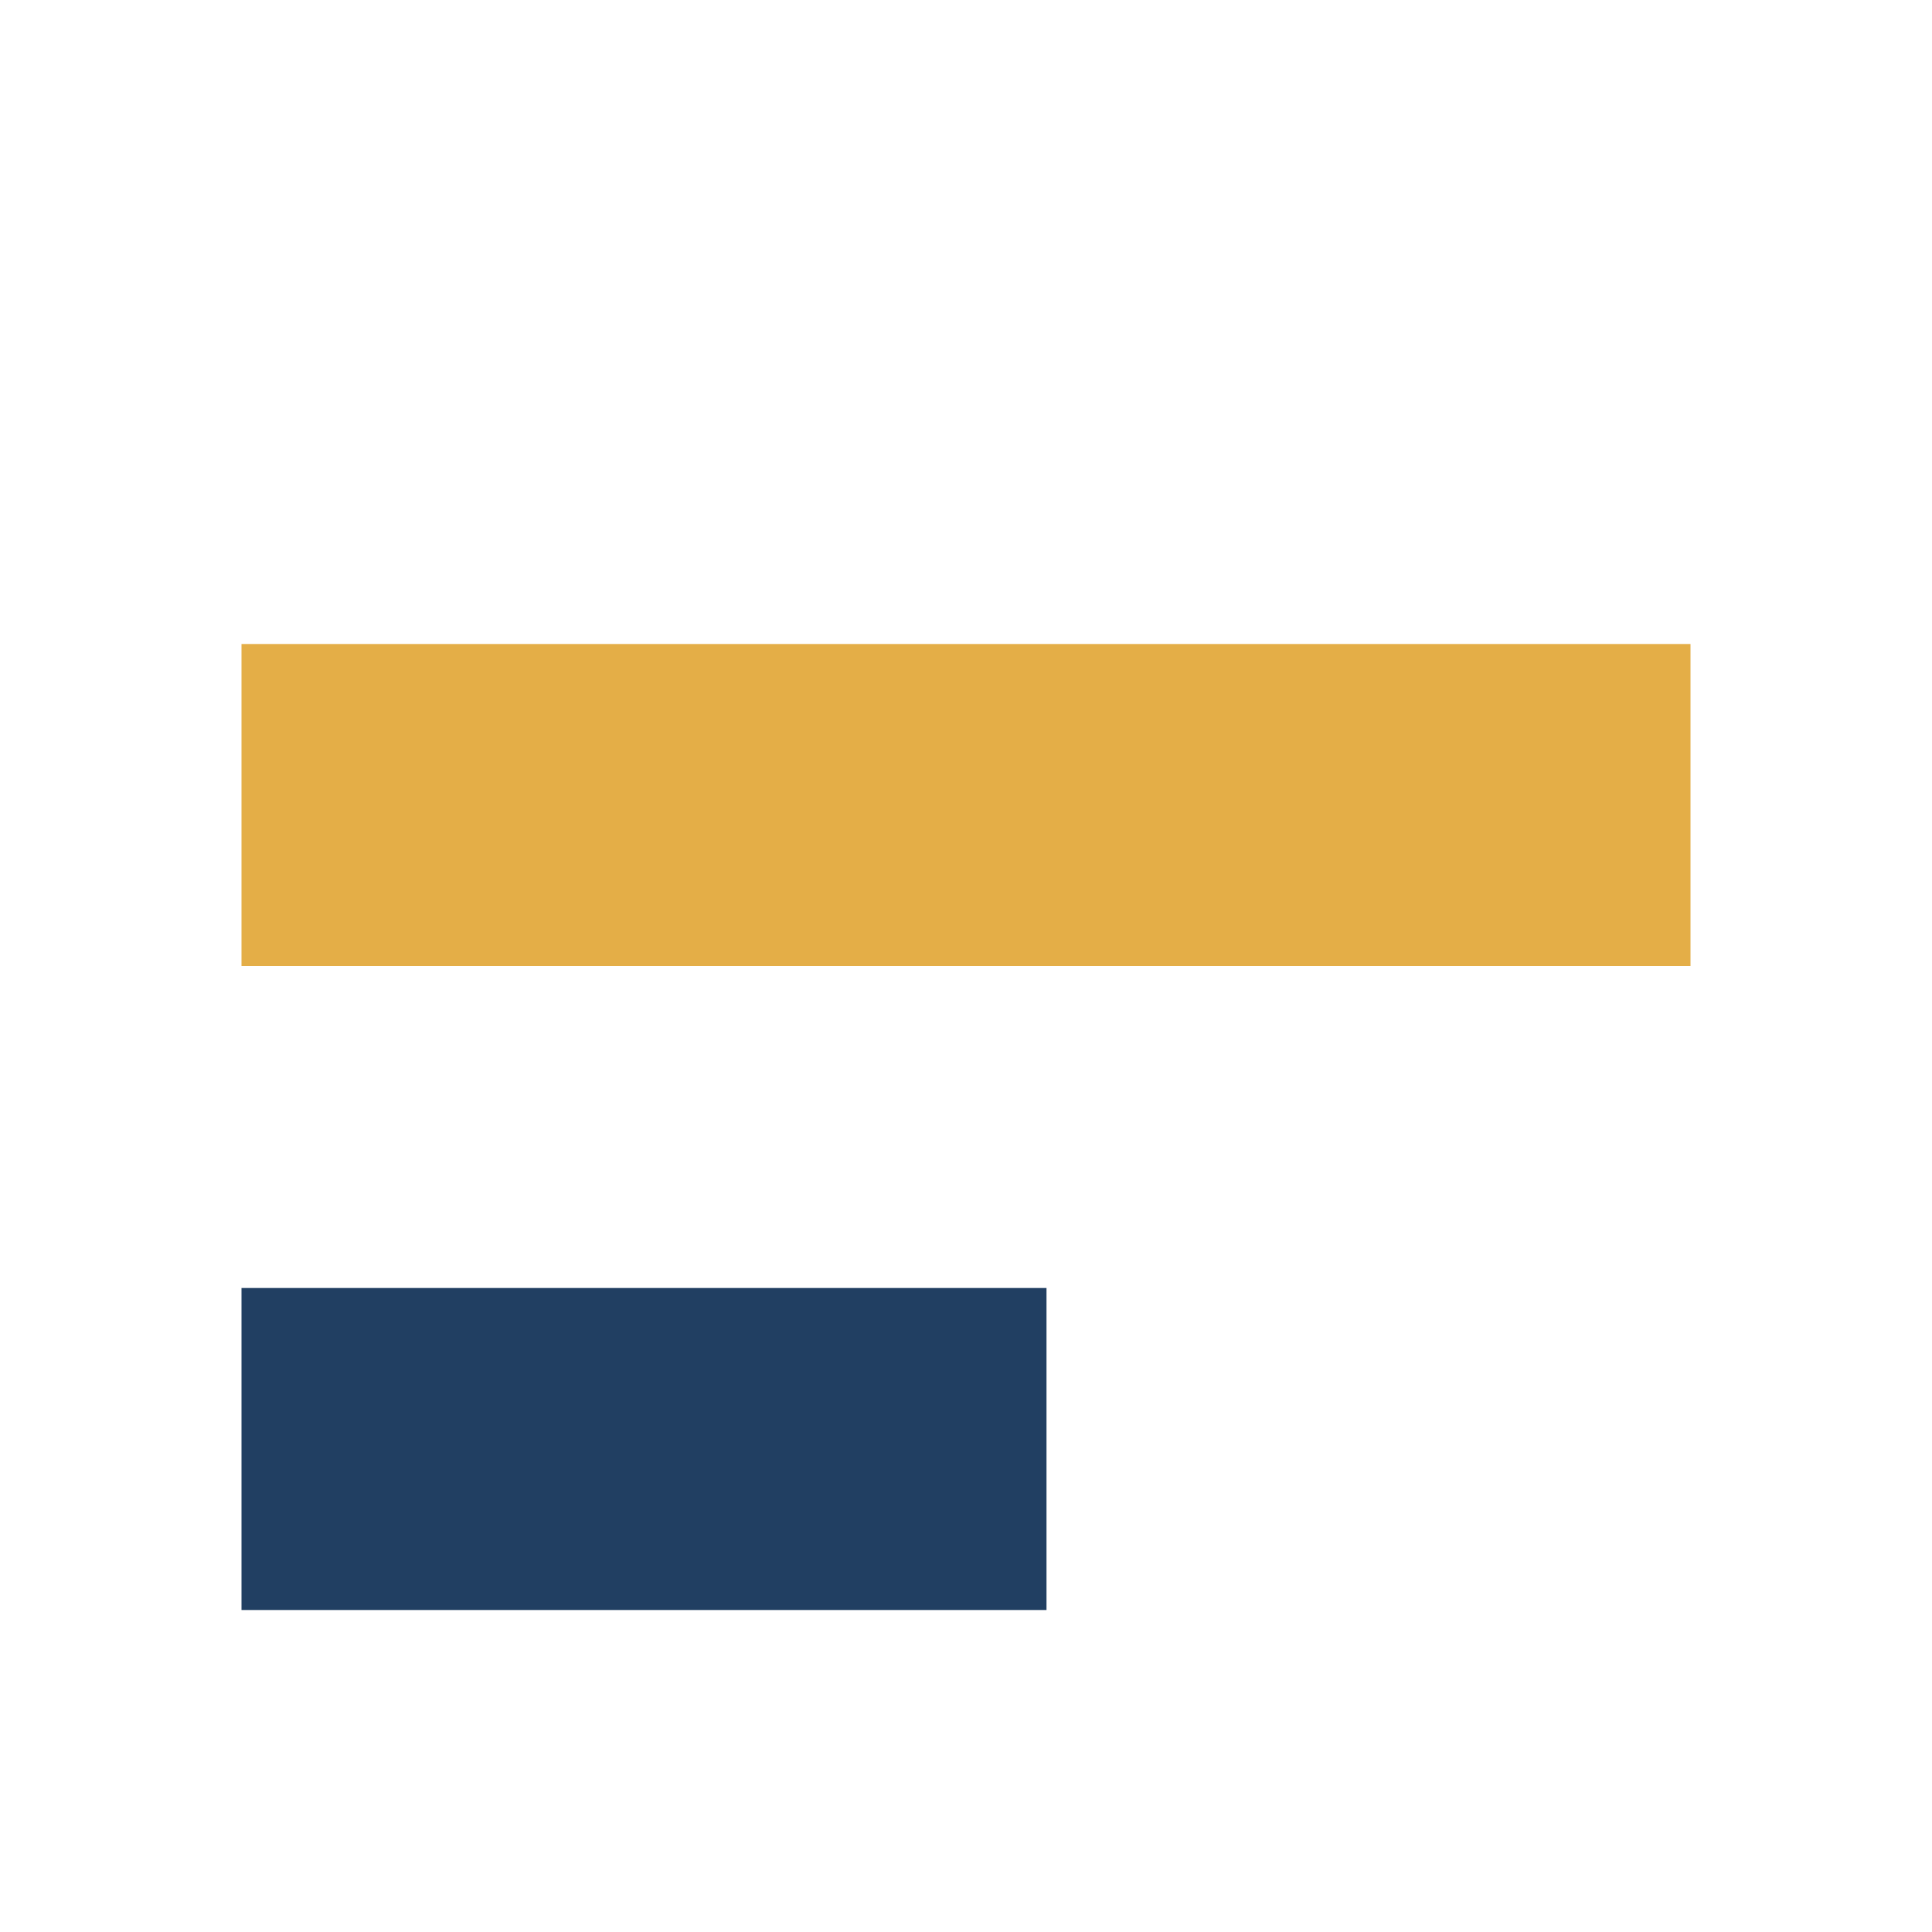 <?xml version="1.0" encoding="UTF-8"?>
<svg xmlns="http://www.w3.org/2000/svg" width="24" height="24" viewBox="0 0 24 24"><rect x="3" y="8" width="18" height="4" fill="#E4AE47"/><rect x="3" y="16" width="10" height="4" fill="#213F62"/></svg>